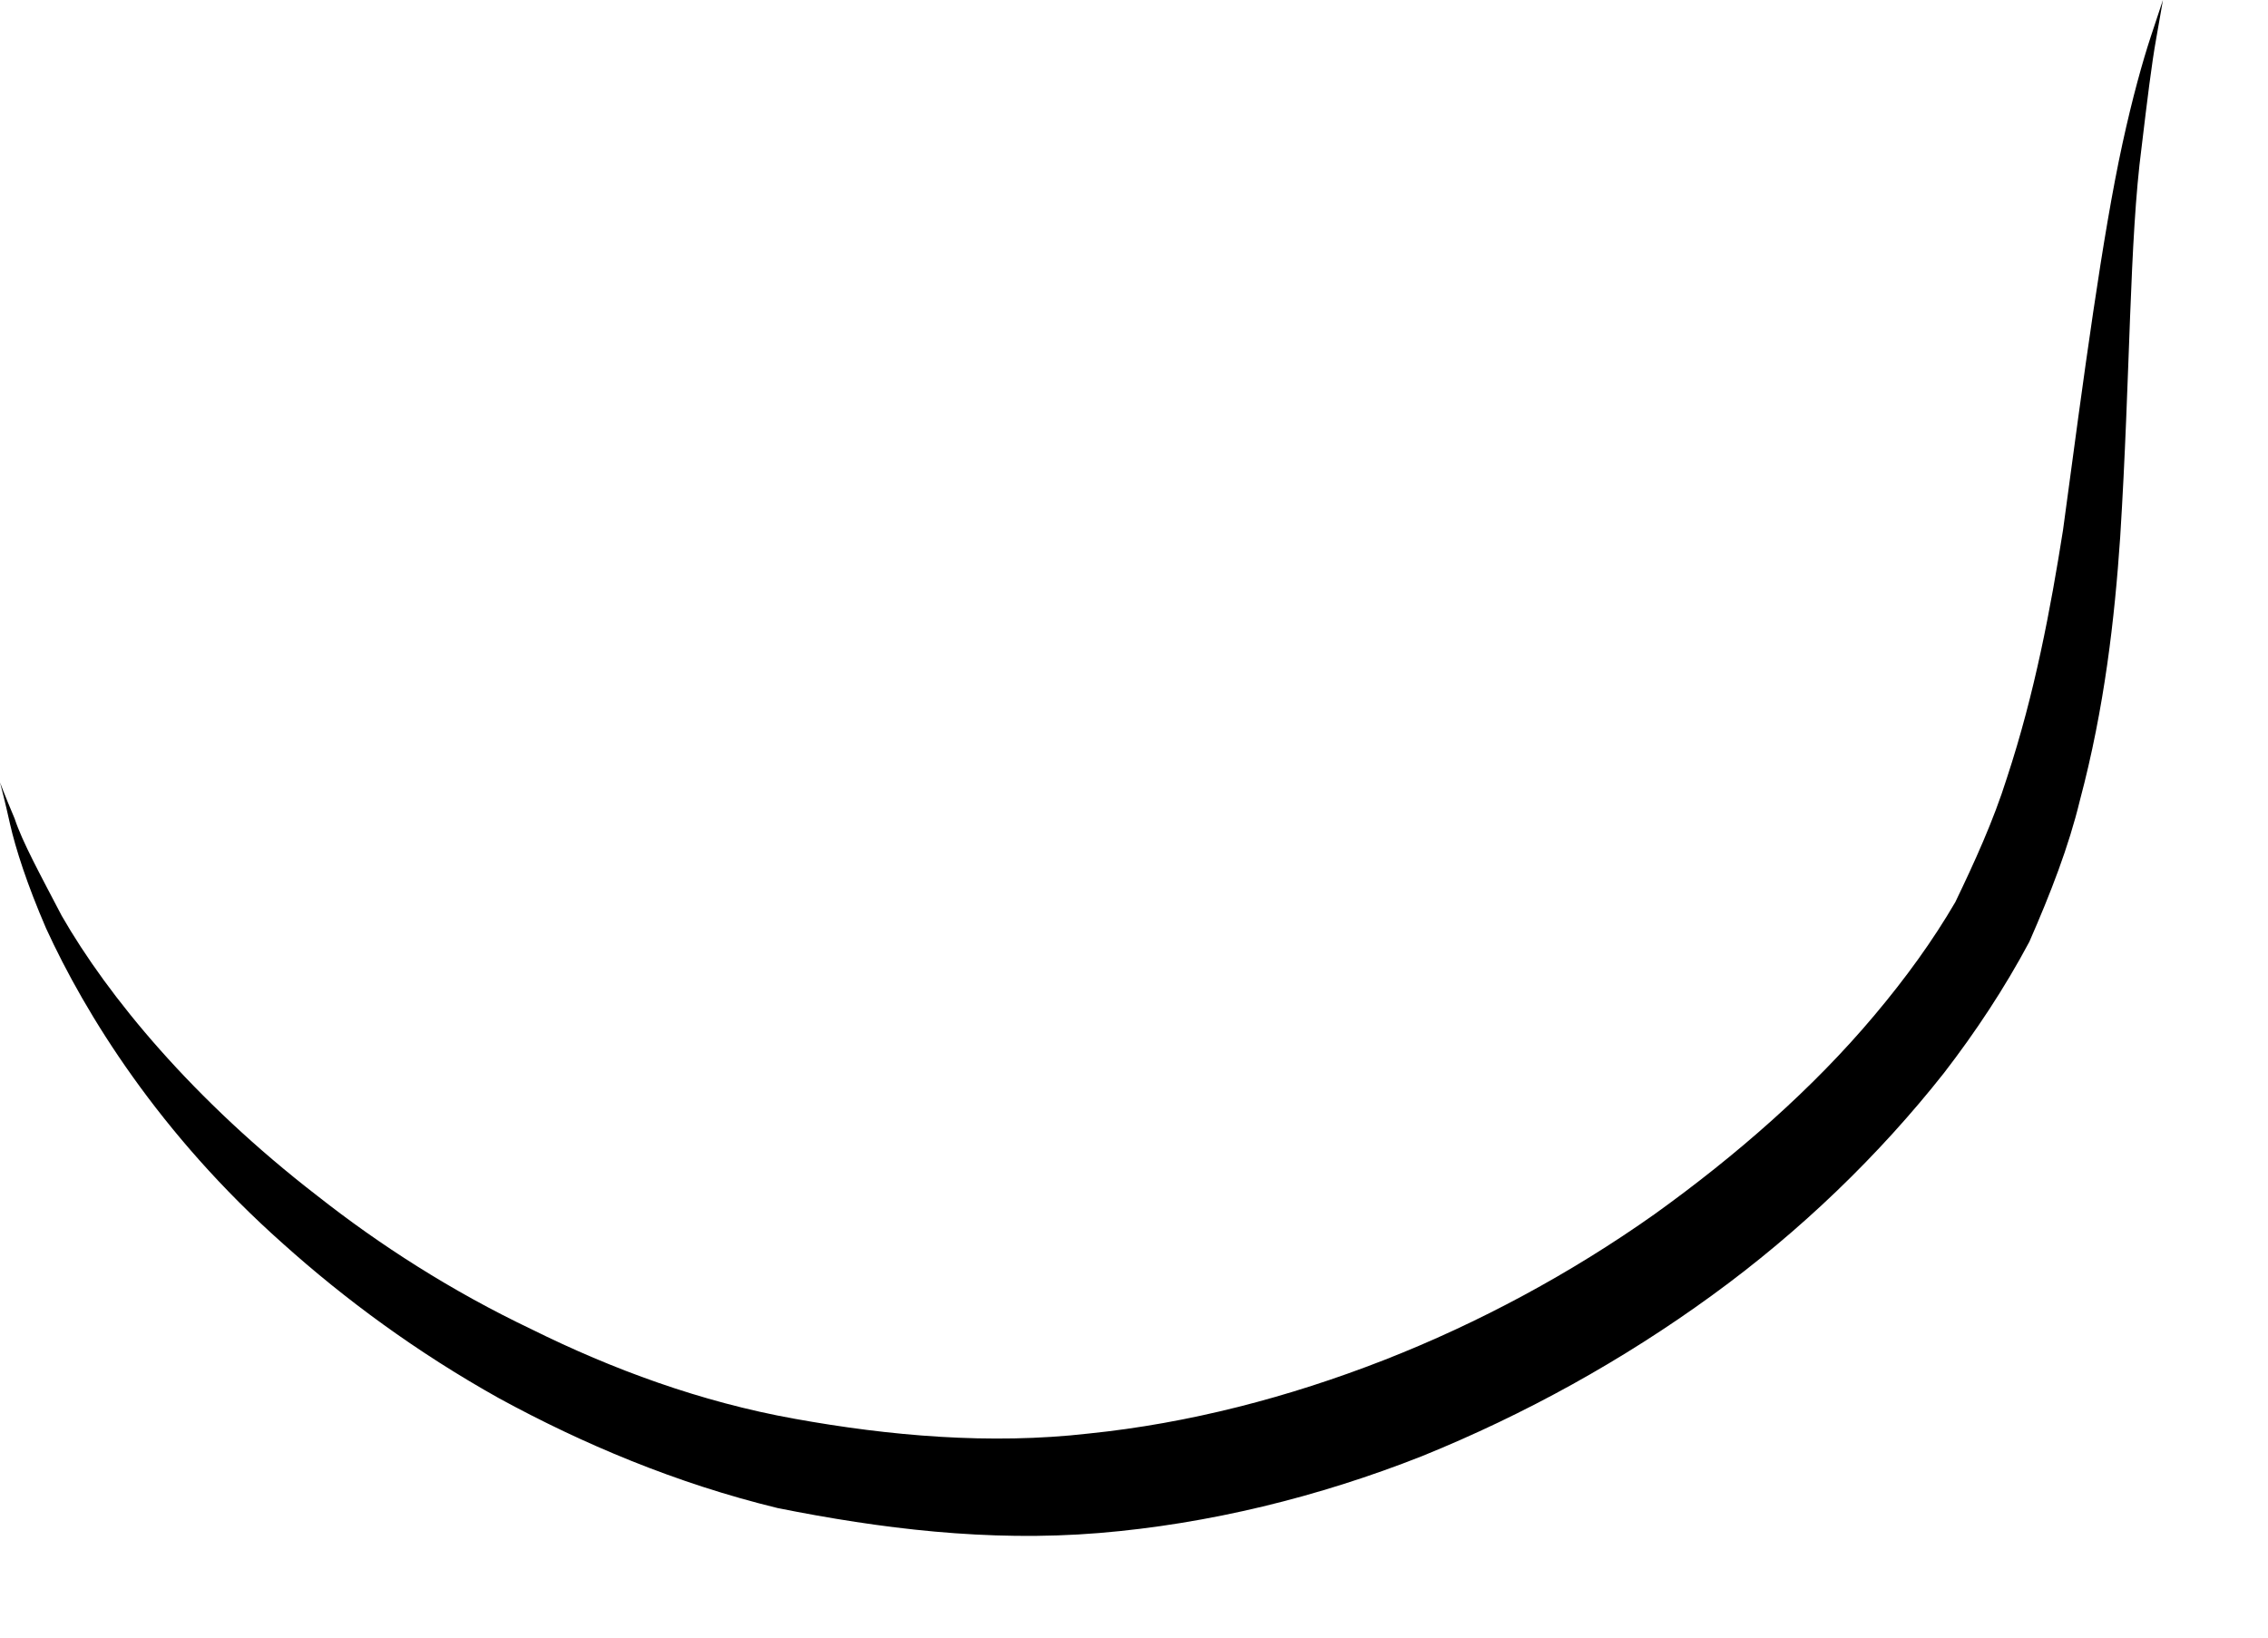 <?xml version="1.0" encoding="utf-8"?>
<svg xmlns="http://www.w3.org/2000/svg" fill="none" height="100%" overflow="visible" preserveAspectRatio="none" style="display: block;" viewBox="0 0 18 13" width="100%">
<path d="M0 6.211C0 6.211 0.036 6.309 0.116 6.498C0.178 6.686 0.321 6.946 0.49 7.27C0.855 7.907 1.532 8.732 2.521 9.495C3.011 9.881 3.581 10.249 4.222 10.554C4.855 10.868 5.559 11.129 6.307 11.263C7.055 11.398 7.857 11.47 8.641 11.38C9.434 11.299 10.226 11.093 10.984 10.797C11.741 10.501 12.471 10.106 13.131 9.639C13.781 9.172 14.387 8.643 14.877 8.059C15.126 7.763 15.34 7.467 15.518 7.162C15.669 6.848 15.821 6.516 15.928 6.175C16.15 5.502 16.275 4.828 16.373 4.209C16.542 2.953 16.685 1.876 16.845 1.14C16.925 0.772 17.006 0.485 17.068 0.296C17.13 0.108 17.166 0 17.166 0C17.166 0 17.148 0.108 17.113 0.305C17.077 0.503 17.041 0.799 16.997 1.167C16.899 1.912 16.908 2.971 16.827 4.263C16.783 4.909 16.703 5.618 16.507 6.354C16.418 6.722 16.275 7.09 16.106 7.476C15.91 7.844 15.678 8.194 15.429 8.517C14.912 9.172 14.289 9.774 13.585 10.285C12.881 10.797 12.106 11.227 11.287 11.559C10.467 11.883 9.594 12.098 8.721 12.17C7.839 12.242 6.984 12.134 6.173 11.972C5.363 11.775 4.623 11.461 3.964 11.102C3.305 10.734 2.735 10.312 2.245 9.872C1.265 9.002 0.677 8.05 0.365 7.368C0.214 7.018 0.125 6.74 0.08 6.543C0.036 6.345 0.009 6.246 0.009 6.246L0 6.211Z" fill="black" id="Vector"/>
</svg>
